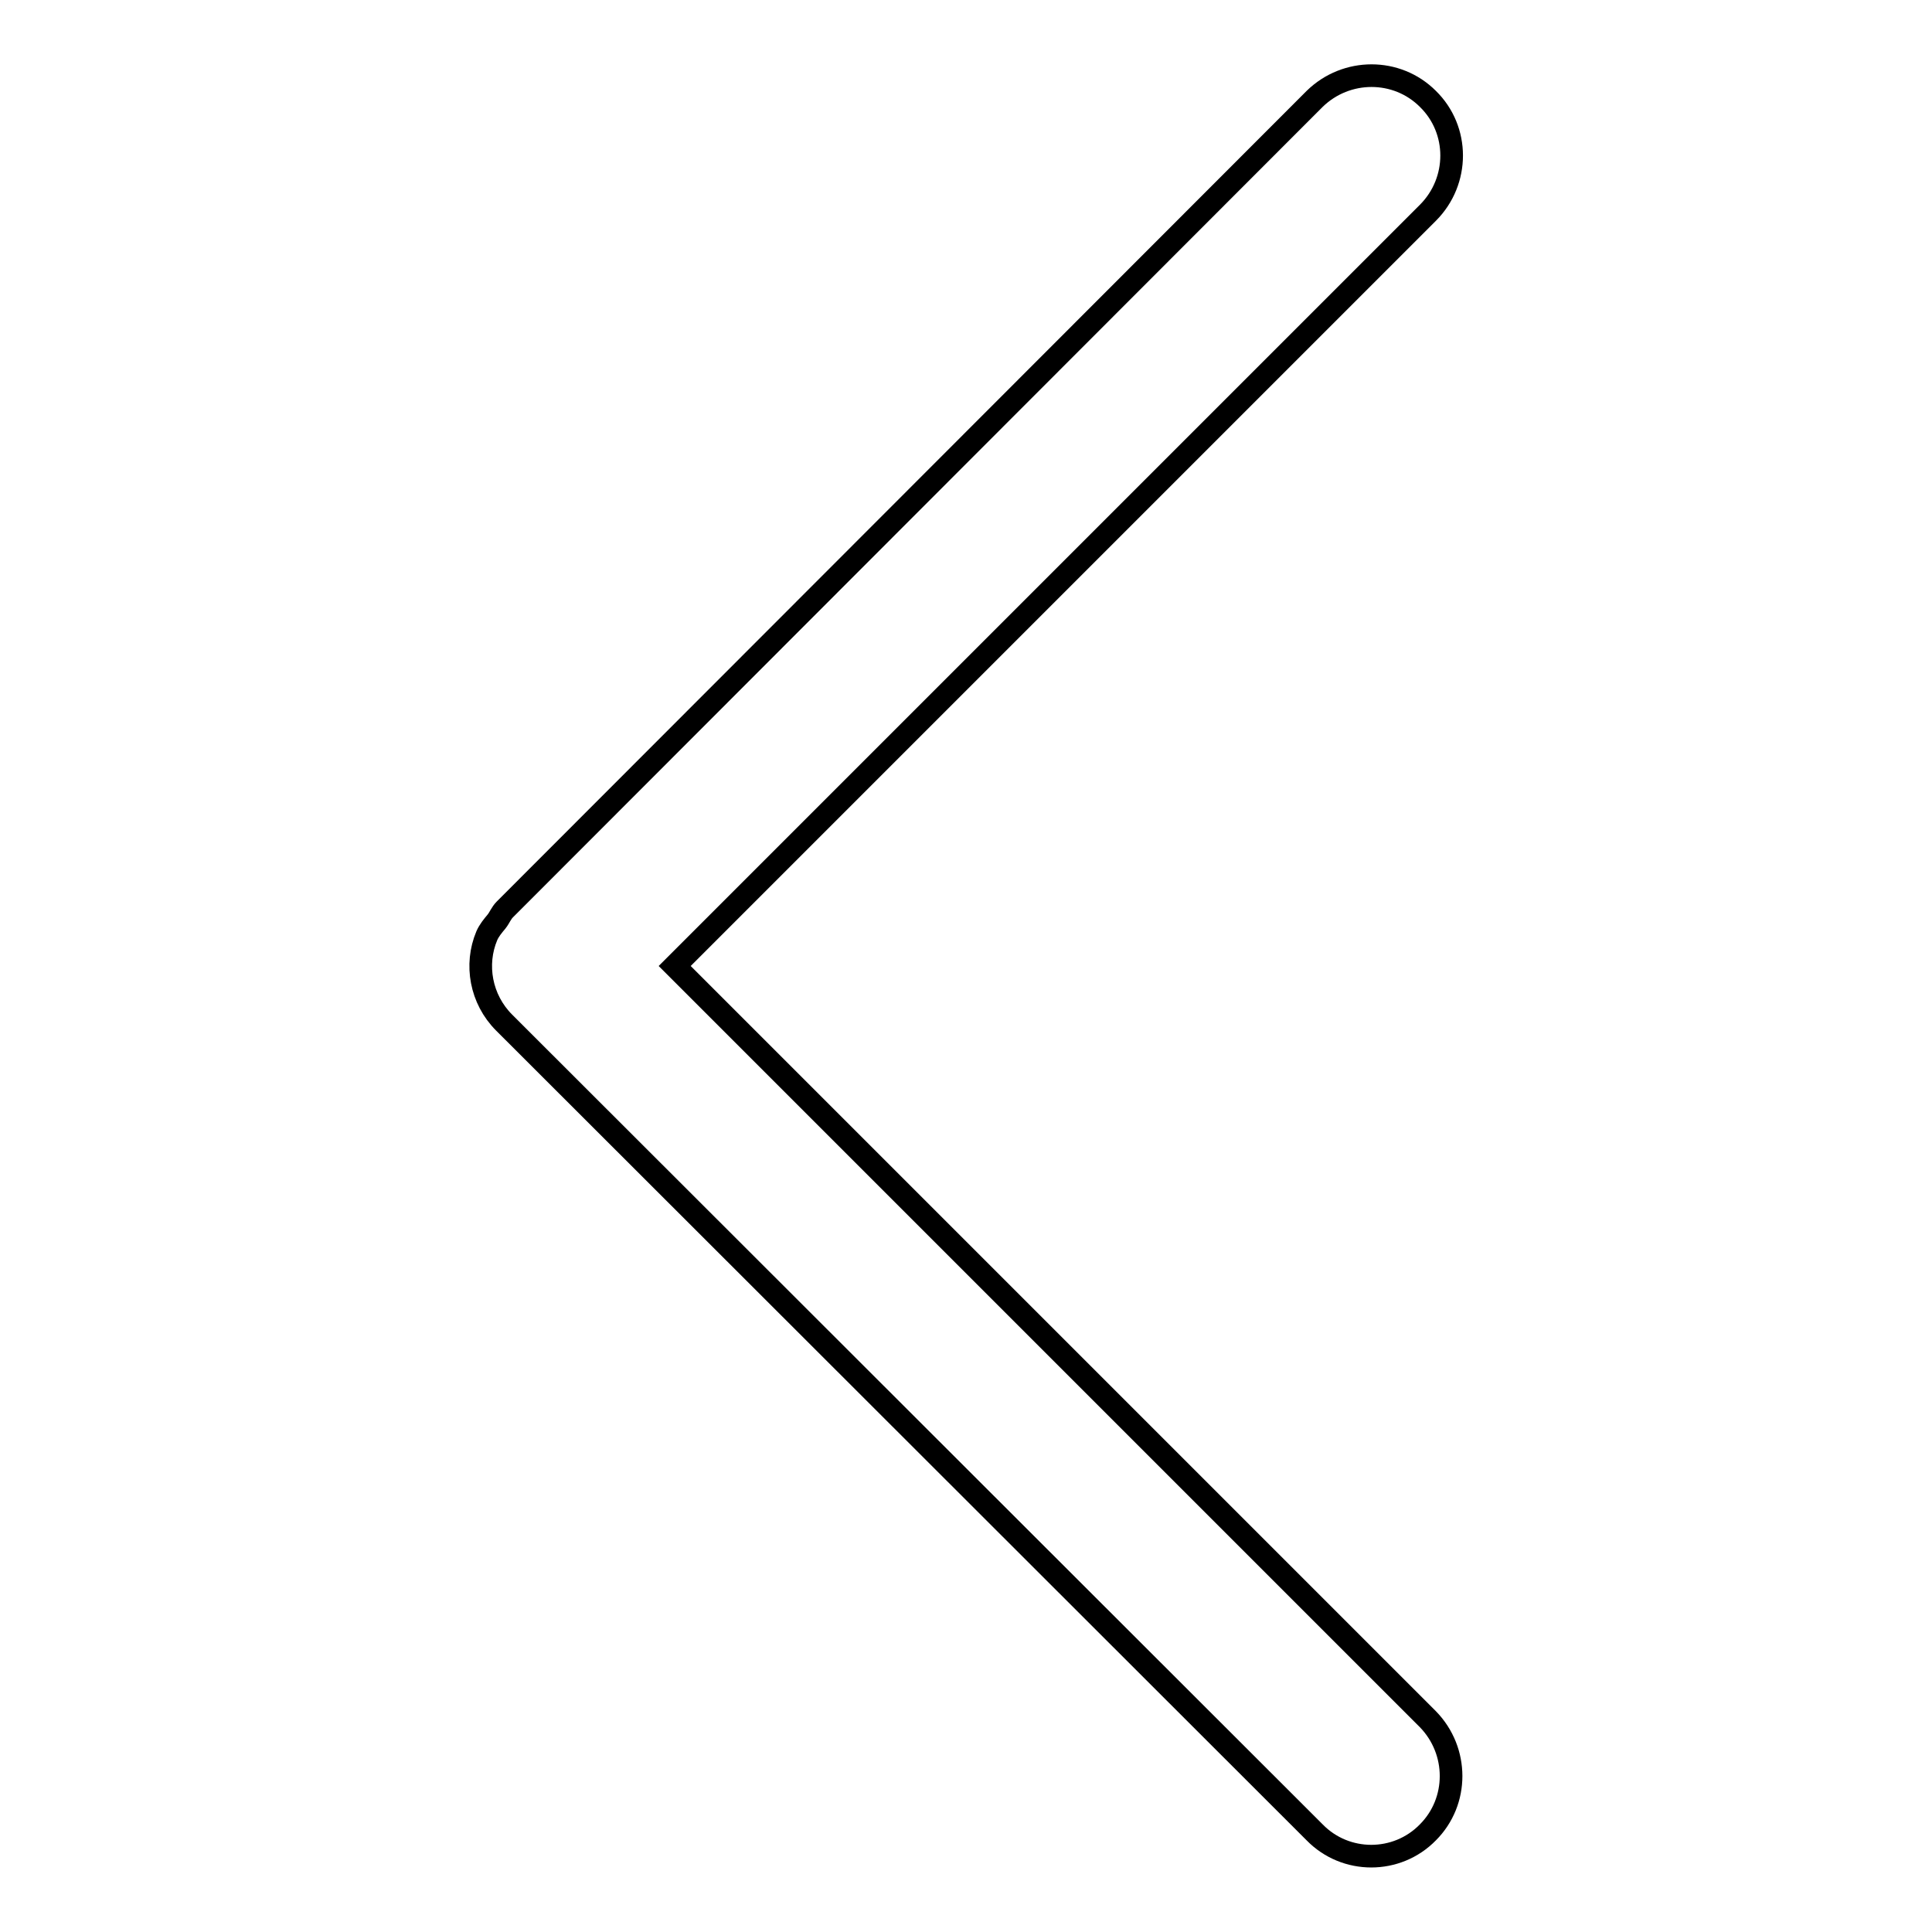 <?xml version="1.0" encoding="utf-8"?>
<!-- Svg Vector Icons : http://www.onlinewebfonts.com/icon -->
<!DOCTYPE svg PUBLIC "-//W3C//DTD SVG 1.1//EN" "http://www.w3.org/Graphics/SVG/1.1/DTD/svg11.dtd">
<svg version="1.1" xmlns="http://www.w3.org/2000/svg" xmlns:xlink="http://www.w3.org/1999/xlink" x="0px" y="0px" viewBox="0 0 256 256" enable-background="new 0 0 256 256" xml:space="preserve">
<g><g><path stroke-width="3" fill-opacity="0" stroke="#000000"  d="M189.2,28.2L89.4,128l99.8,99.8c4.1,4.2,4.1,10.9,0,15c-4.1,4.2-10.9,4.2-15,0L66.8,135.5c0,0,0,0,0,0c-3.1-3.1-3.9-7.7-2.3-11.5c0.3-0.7,0.8-1.3,1.3-1.9c0.4-0.5,0.6-1.1,1.1-1.6l0,0l0,0h0L174.2,13.1c4.2-4.1,10.9-4.1,15,0C193.4,17.2,193.4,24,189.2,28.2L189.2,28.2z"/></g></g>
</svg>